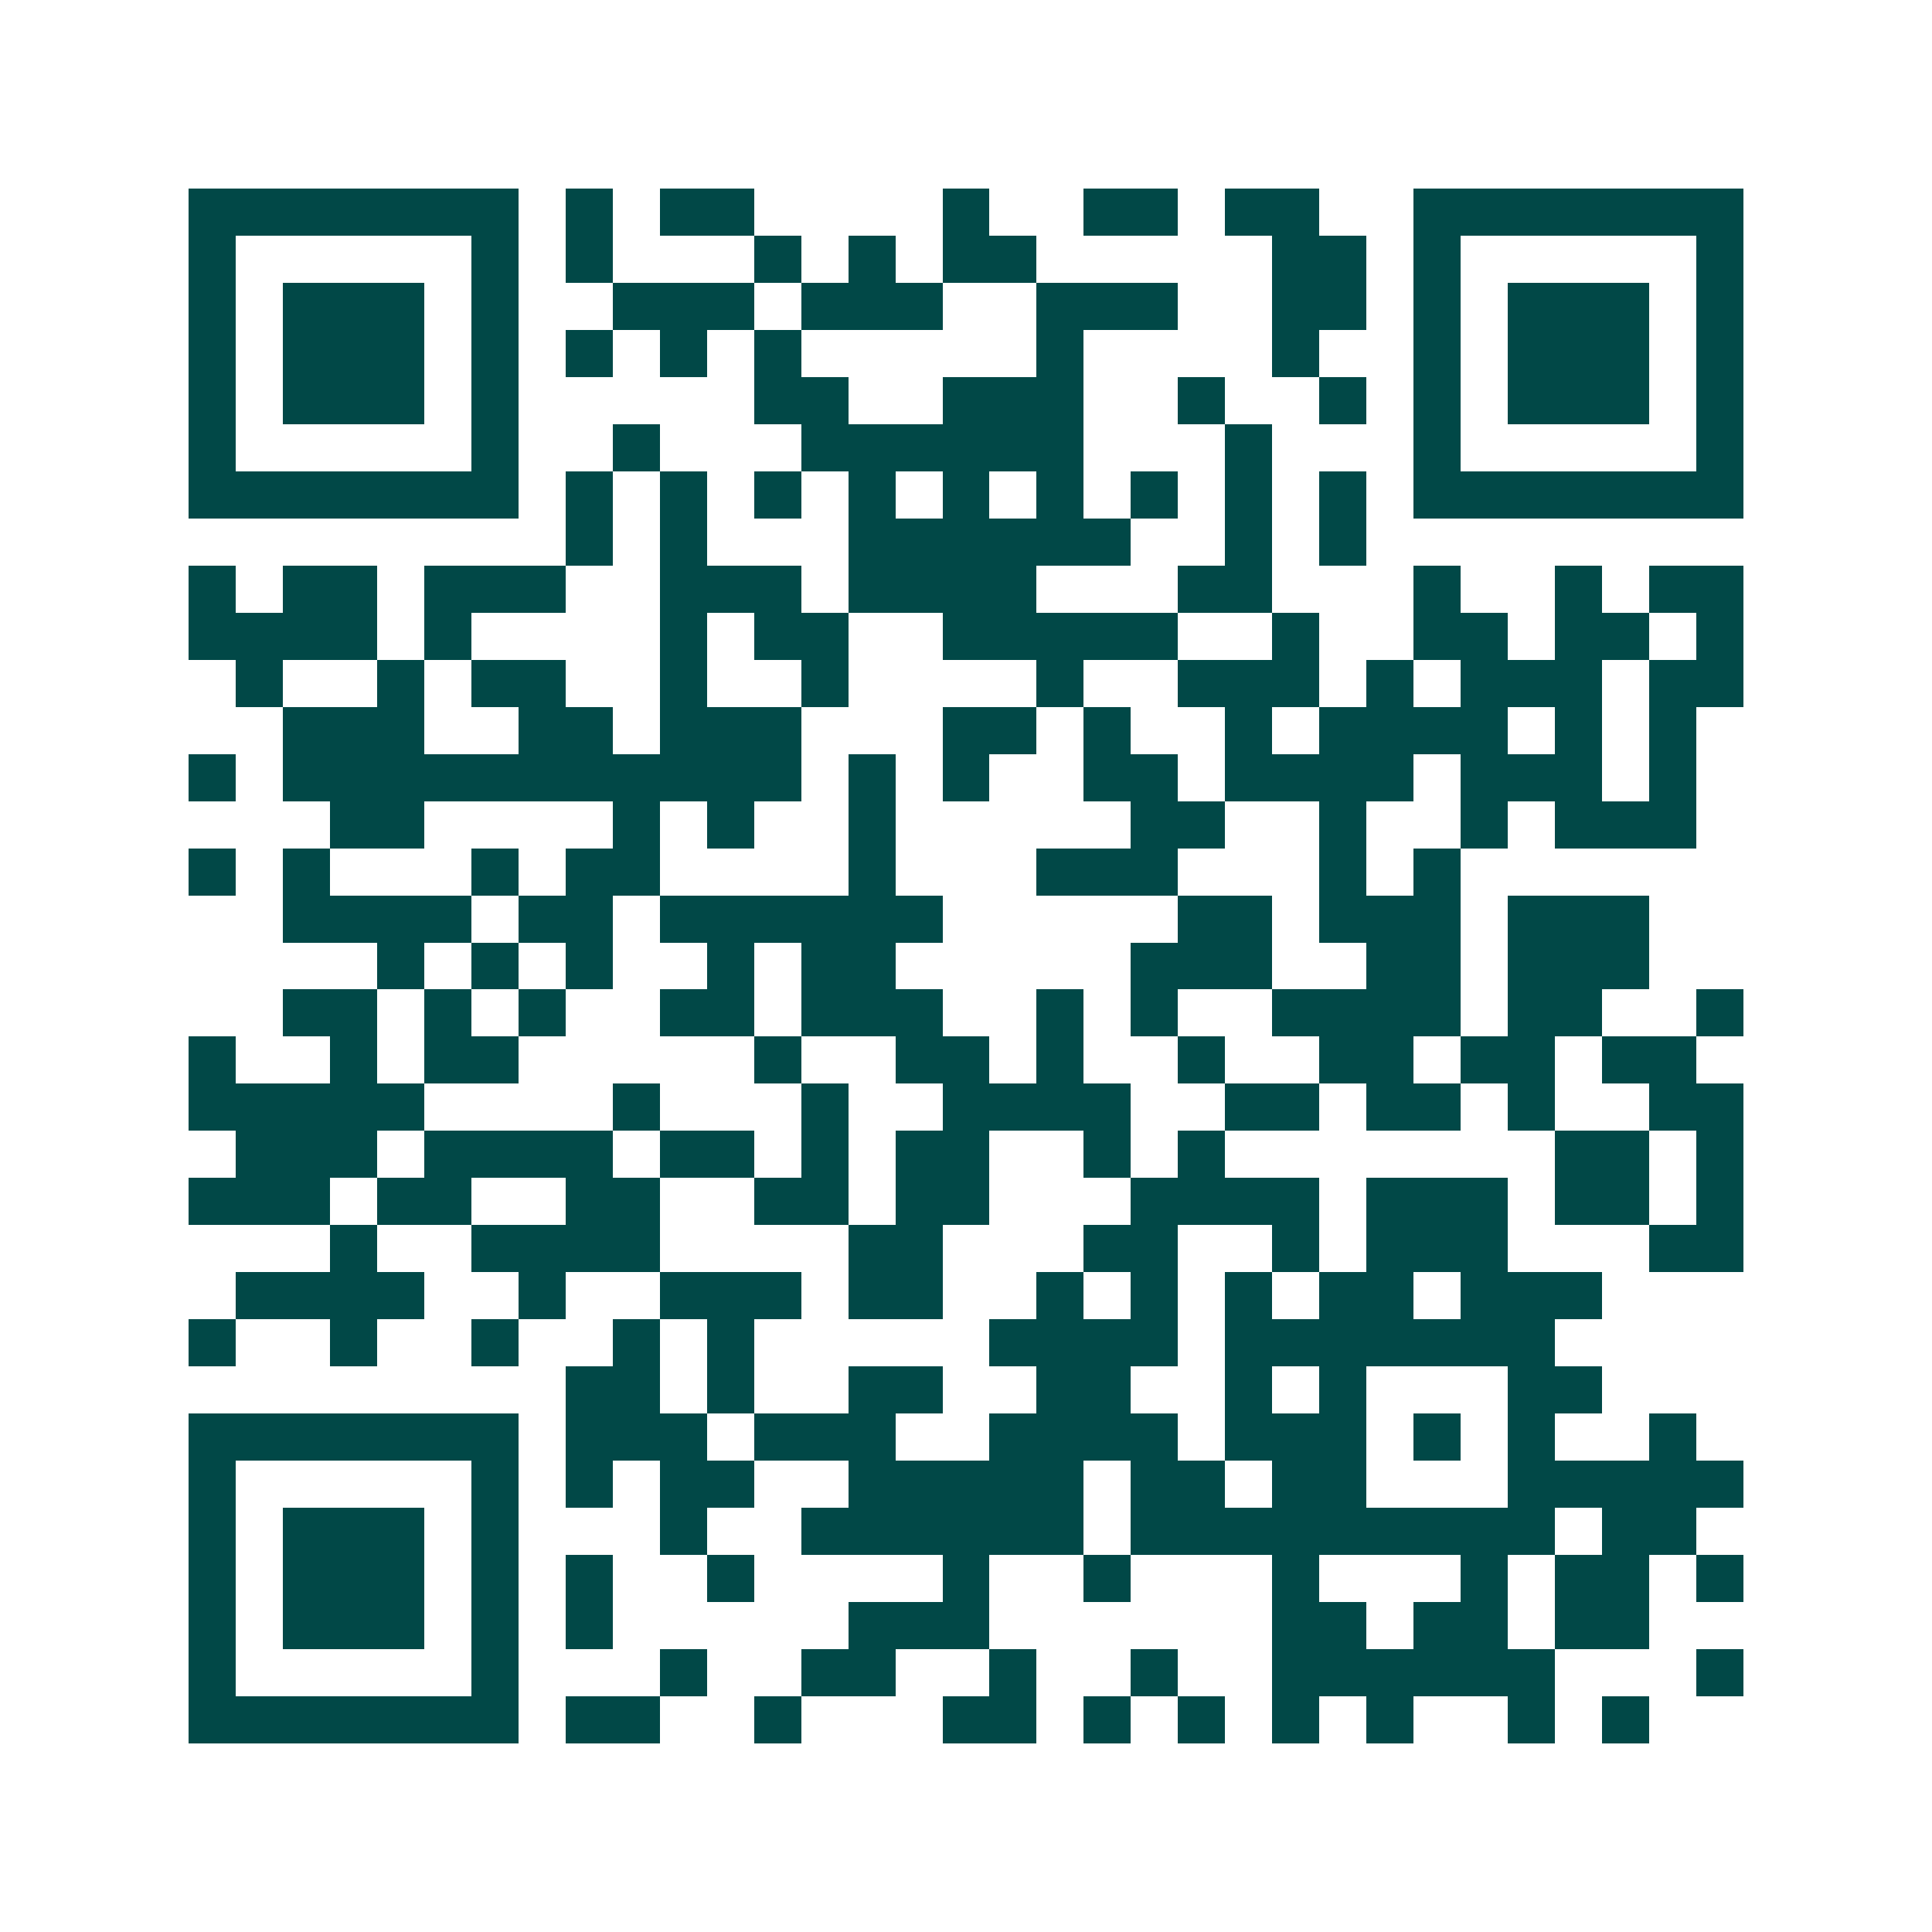<svg xmlns="http://www.w3.org/2000/svg" width="200" height="200" viewBox="0 0 41 41" shape-rendering="crispEdges"><path fill="#ffffff" d="M0 0h41v41H0z"/><path stroke="#014847" d="M4 4.5h7m1 0h1m1 0h2m4 0h1m2 0h2m1 0h2m2 0h7M4 5.5h1m5 0h1m1 0h1m3 0h1m1 0h1m1 0h2m5 0h2m1 0h1m5 0h1M4 6.5h1m1 0h3m1 0h1m2 0h3m1 0h3m2 0h3m2 0h2m1 0h1m1 0h3m1 0h1M4 7.5h1m1 0h3m1 0h1m1 0h1m1 0h1m1 0h1m5 0h1m4 0h1m2 0h1m1 0h3m1 0h1M4 8.5h1m1 0h3m1 0h1m5 0h2m2 0h3m2 0h1m2 0h1m1 0h1m1 0h3m1 0h1M4 9.5h1m5 0h1m2 0h1m3 0h6m3 0h1m3 0h1m5 0h1M4 10.5h7m1 0h1m1 0h1m1 0h1m1 0h1m1 0h1m1 0h1m1 0h1m1 0h1m1 0h1m1 0h7M12 11.5h1m1 0h1m3 0h6m2 0h1m1 0h1M4 12.5h1m1 0h2m1 0h3m2 0h3m1 0h4m3 0h2m3 0h1m2 0h1m1 0h2M4 13.5h4m1 0h1m4 0h1m1 0h2m2 0h5m2 0h1m2 0h2m1 0h2m1 0h1M5 14.5h1m2 0h1m1 0h2m2 0h1m2 0h1m4 0h1m2 0h3m1 0h1m1 0h3m1 0h2M6 15.5h3m2 0h2m1 0h3m3 0h2m1 0h1m2 0h1m1 0h4m1 0h1m1 0h1M4 16.5h1m1 0h11m1 0h1m1 0h1m2 0h2m1 0h4m1 0h3m1 0h1M7 17.5h2m4 0h1m1 0h1m2 0h1m5 0h2m2 0h1m2 0h1m1 0h3M4 18.5h1m1 0h1m3 0h1m1 0h2m4 0h1m3 0h3m3 0h1m1 0h1M6 19.5h4m1 0h2m1 0h6m5 0h2m1 0h3m1 0h3M8 20.5h1m1 0h1m1 0h1m2 0h1m1 0h2m5 0h3m2 0h2m1 0h3M6 21.5h2m1 0h1m1 0h1m2 0h2m1 0h3m2 0h1m1 0h1m2 0h4m1 0h2m2 0h1M4 22.5h1m2 0h1m1 0h2m5 0h1m2 0h2m1 0h1m2 0h1m2 0h2m1 0h2m1 0h2M4 23.5h5m4 0h1m3 0h1m2 0h4m2 0h2m1 0h2m1 0h1m2 0h2M5 24.5h3m1 0h4m1 0h2m1 0h1m1 0h2m2 0h1m1 0h1m7 0h2m1 0h1M4 25.5h3m1 0h2m2 0h2m2 0h2m1 0h2m3 0h4m1 0h3m1 0h2m1 0h1M7 26.5h1m2 0h4m4 0h2m3 0h2m2 0h1m1 0h3m3 0h2M5 27.5h4m2 0h1m2 0h3m1 0h2m2 0h1m1 0h1m1 0h1m1 0h2m1 0h3M4 28.5h1m2 0h1m2 0h1m2 0h1m1 0h1m5 0h4m1 0h7M12 29.5h2m1 0h1m2 0h2m2 0h2m2 0h1m1 0h1m3 0h2M4 30.5h7m1 0h3m1 0h3m2 0h4m1 0h3m1 0h1m1 0h1m2 0h1M4 31.5h1m5 0h1m1 0h1m1 0h2m2 0h5m1 0h2m1 0h2m3 0h5M4 32.5h1m1 0h3m1 0h1m3 0h1m2 0h6m1 0h9m1 0h2M4 33.5h1m1 0h3m1 0h1m1 0h1m2 0h1m4 0h1m2 0h1m3 0h1m3 0h1m1 0h2m1 0h1M4 34.5h1m1 0h3m1 0h1m1 0h1m5 0h3m6 0h2m1 0h2m1 0h2M4 35.5h1m5 0h1m3 0h1m2 0h2m2 0h1m2 0h1m2 0h6m3 0h1M4 36.5h7m1 0h2m2 0h1m3 0h2m1 0h1m1 0h1m1 0h1m1 0h1m2 0h1m1 0h1"/></svg>
